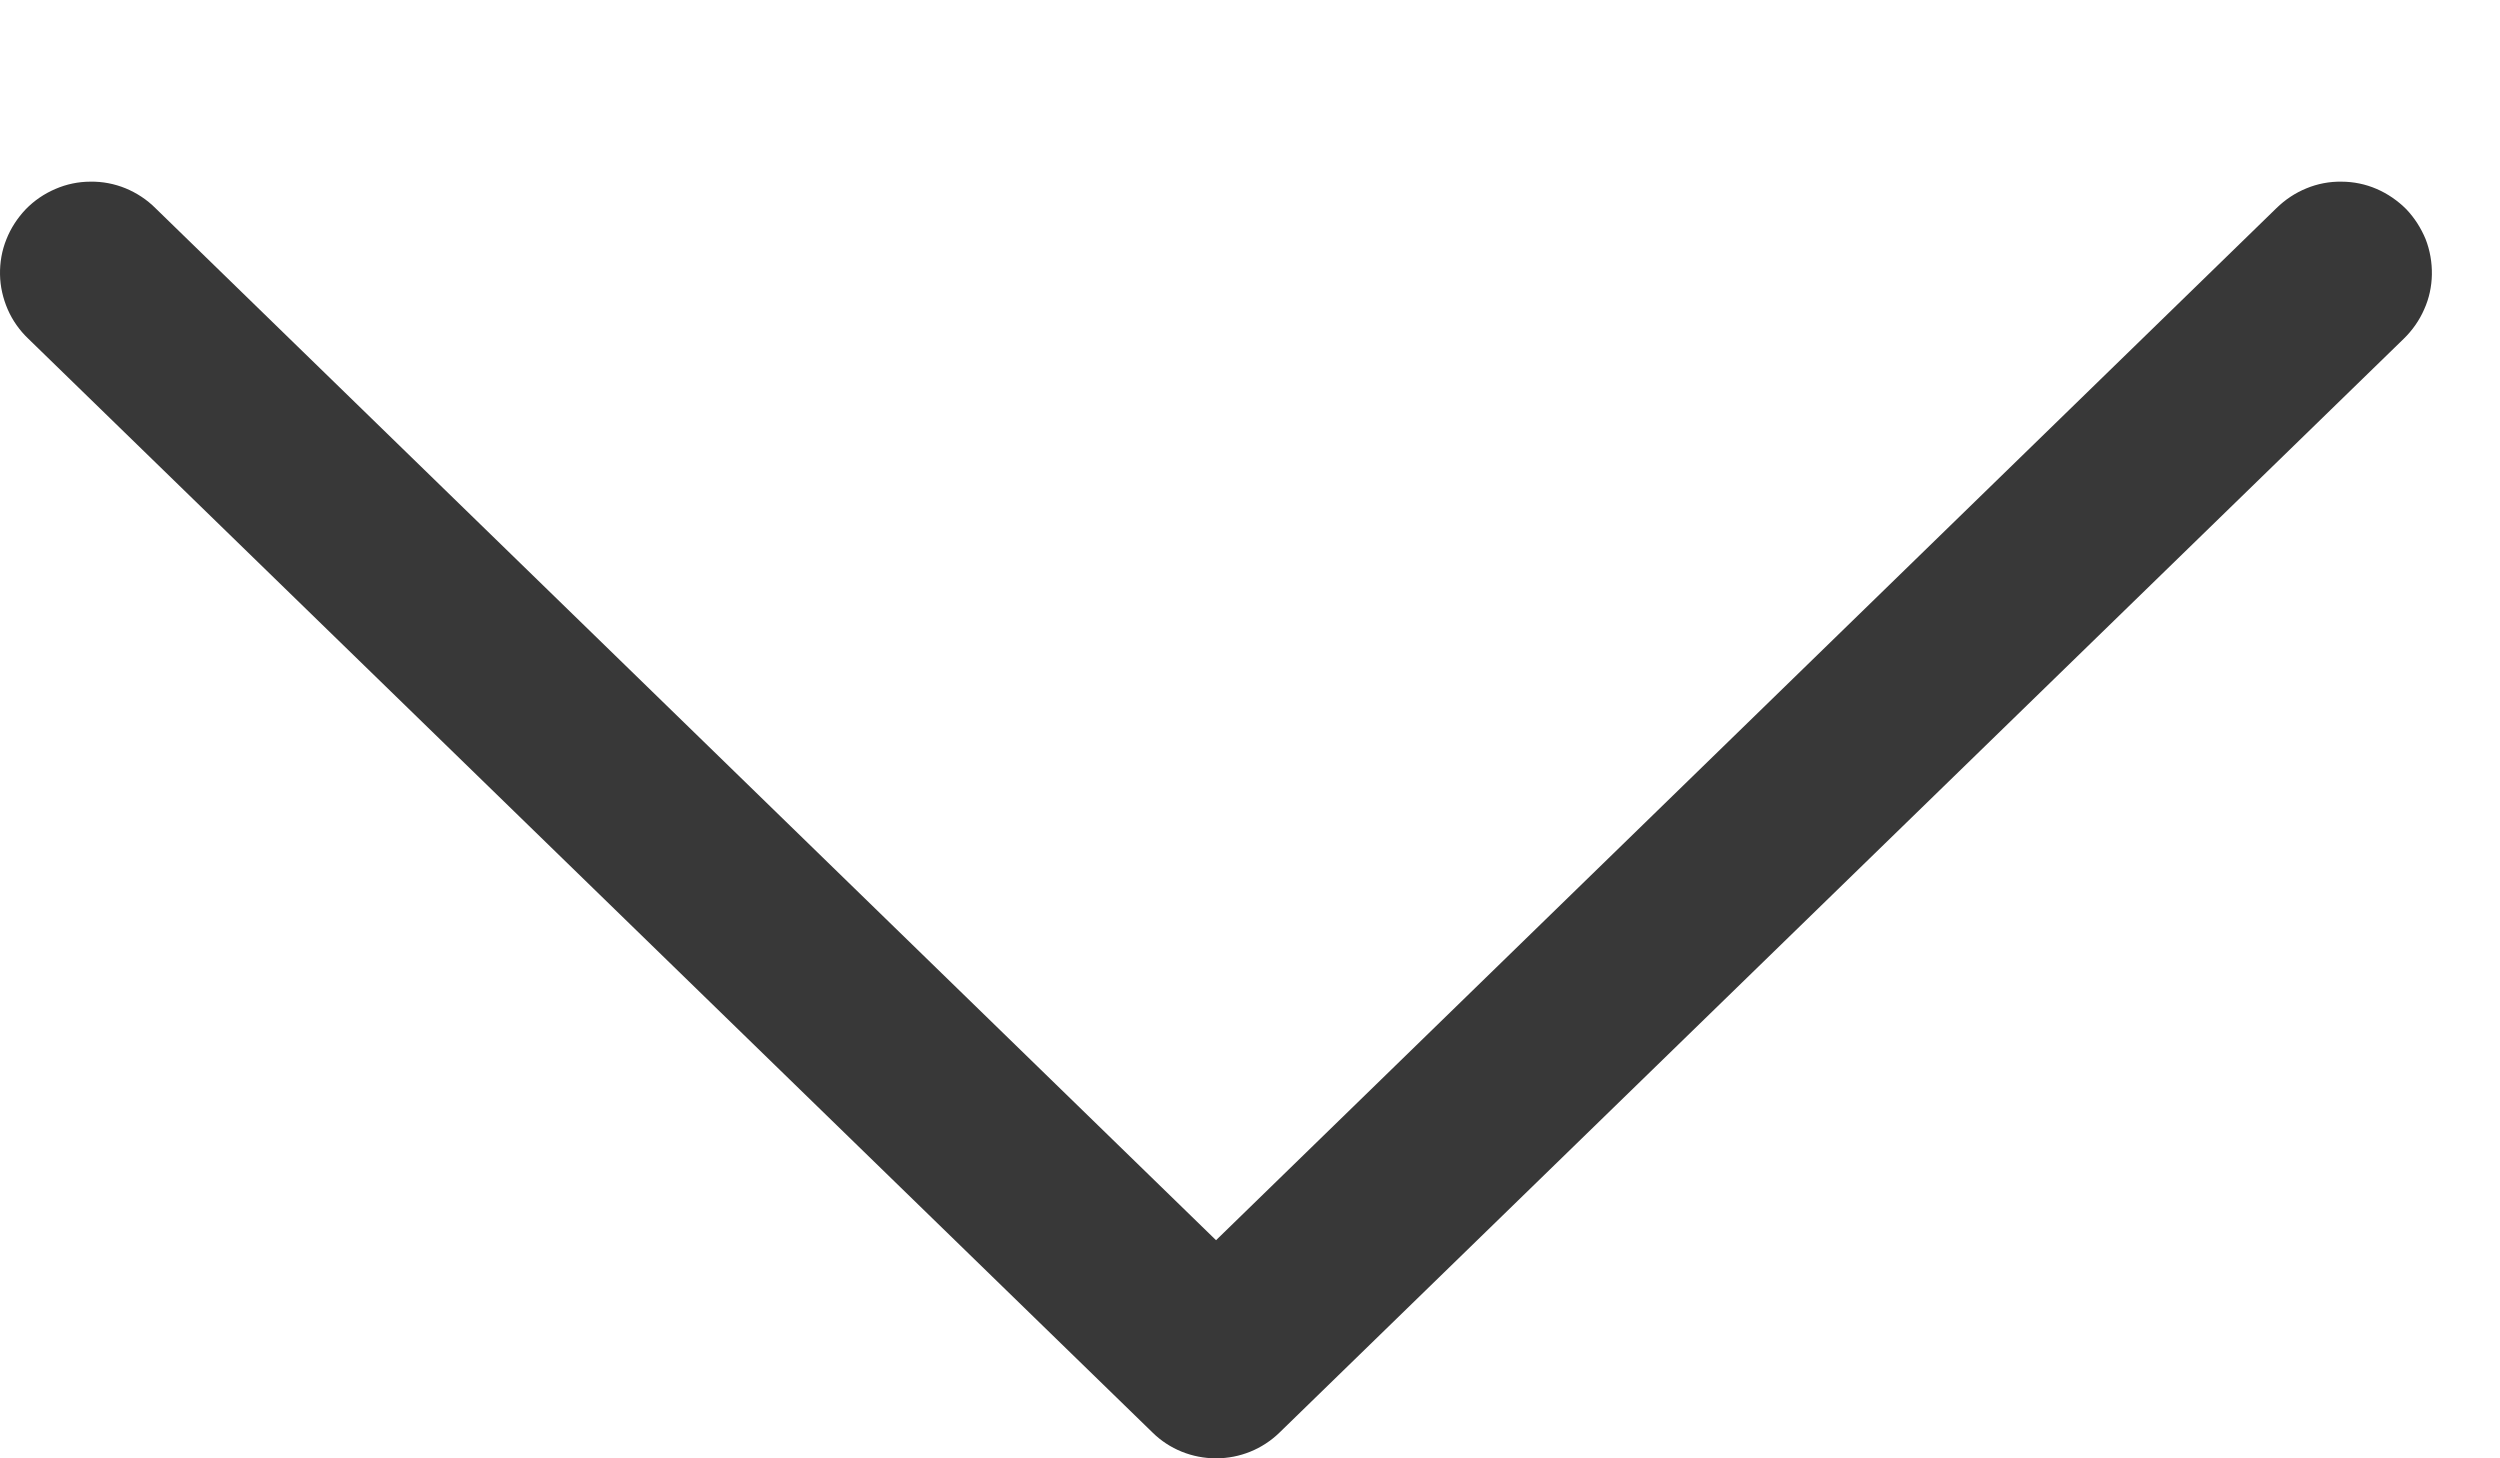 <svg width="12" height="7" viewBox="0 0 12 7" fill="none" xmlns="http://www.w3.org/2000/svg">
<path d="M5.837 5.953L0.746 0.999C0.705 0.958 0.656 0.926 0.603 0.904C0.549 0.882 0.492 0.871 0.434 0.872C0.376 0.872 0.319 0.884 0.266 0.907C0.212 0.93 0.164 0.963 0.124 1.004C0.084 1.046 0.052 1.095 0.031 1.148C0.009 1.202 -0.001 1.26 7.90274e-05 1.318C0.001 1.375 0.014 1.432 0.037 1.485C0.06 1.538 0.094 1.586 0.136 1.626L5.532 6.876C5.613 6.956 5.723 7 5.837 7C5.951 7 6.06 6.956 6.142 6.876L11.538 1.626C11.579 1.586 11.613 1.538 11.636 1.485C11.66 1.432 11.672 1.375 11.673 1.318C11.674 1.26 11.664 1.202 11.643 1.148C11.621 1.095 11.59 1.046 11.55 1.004C11.509 0.963 11.461 0.93 11.408 0.907C11.355 0.884 11.297 0.872 11.239 0.872C11.182 0.871 11.124 0.882 11.071 0.904C11.017 0.926 10.969 0.958 10.927 0.999L5.837 5.953Z" fill="#383838"/>
</svg>
